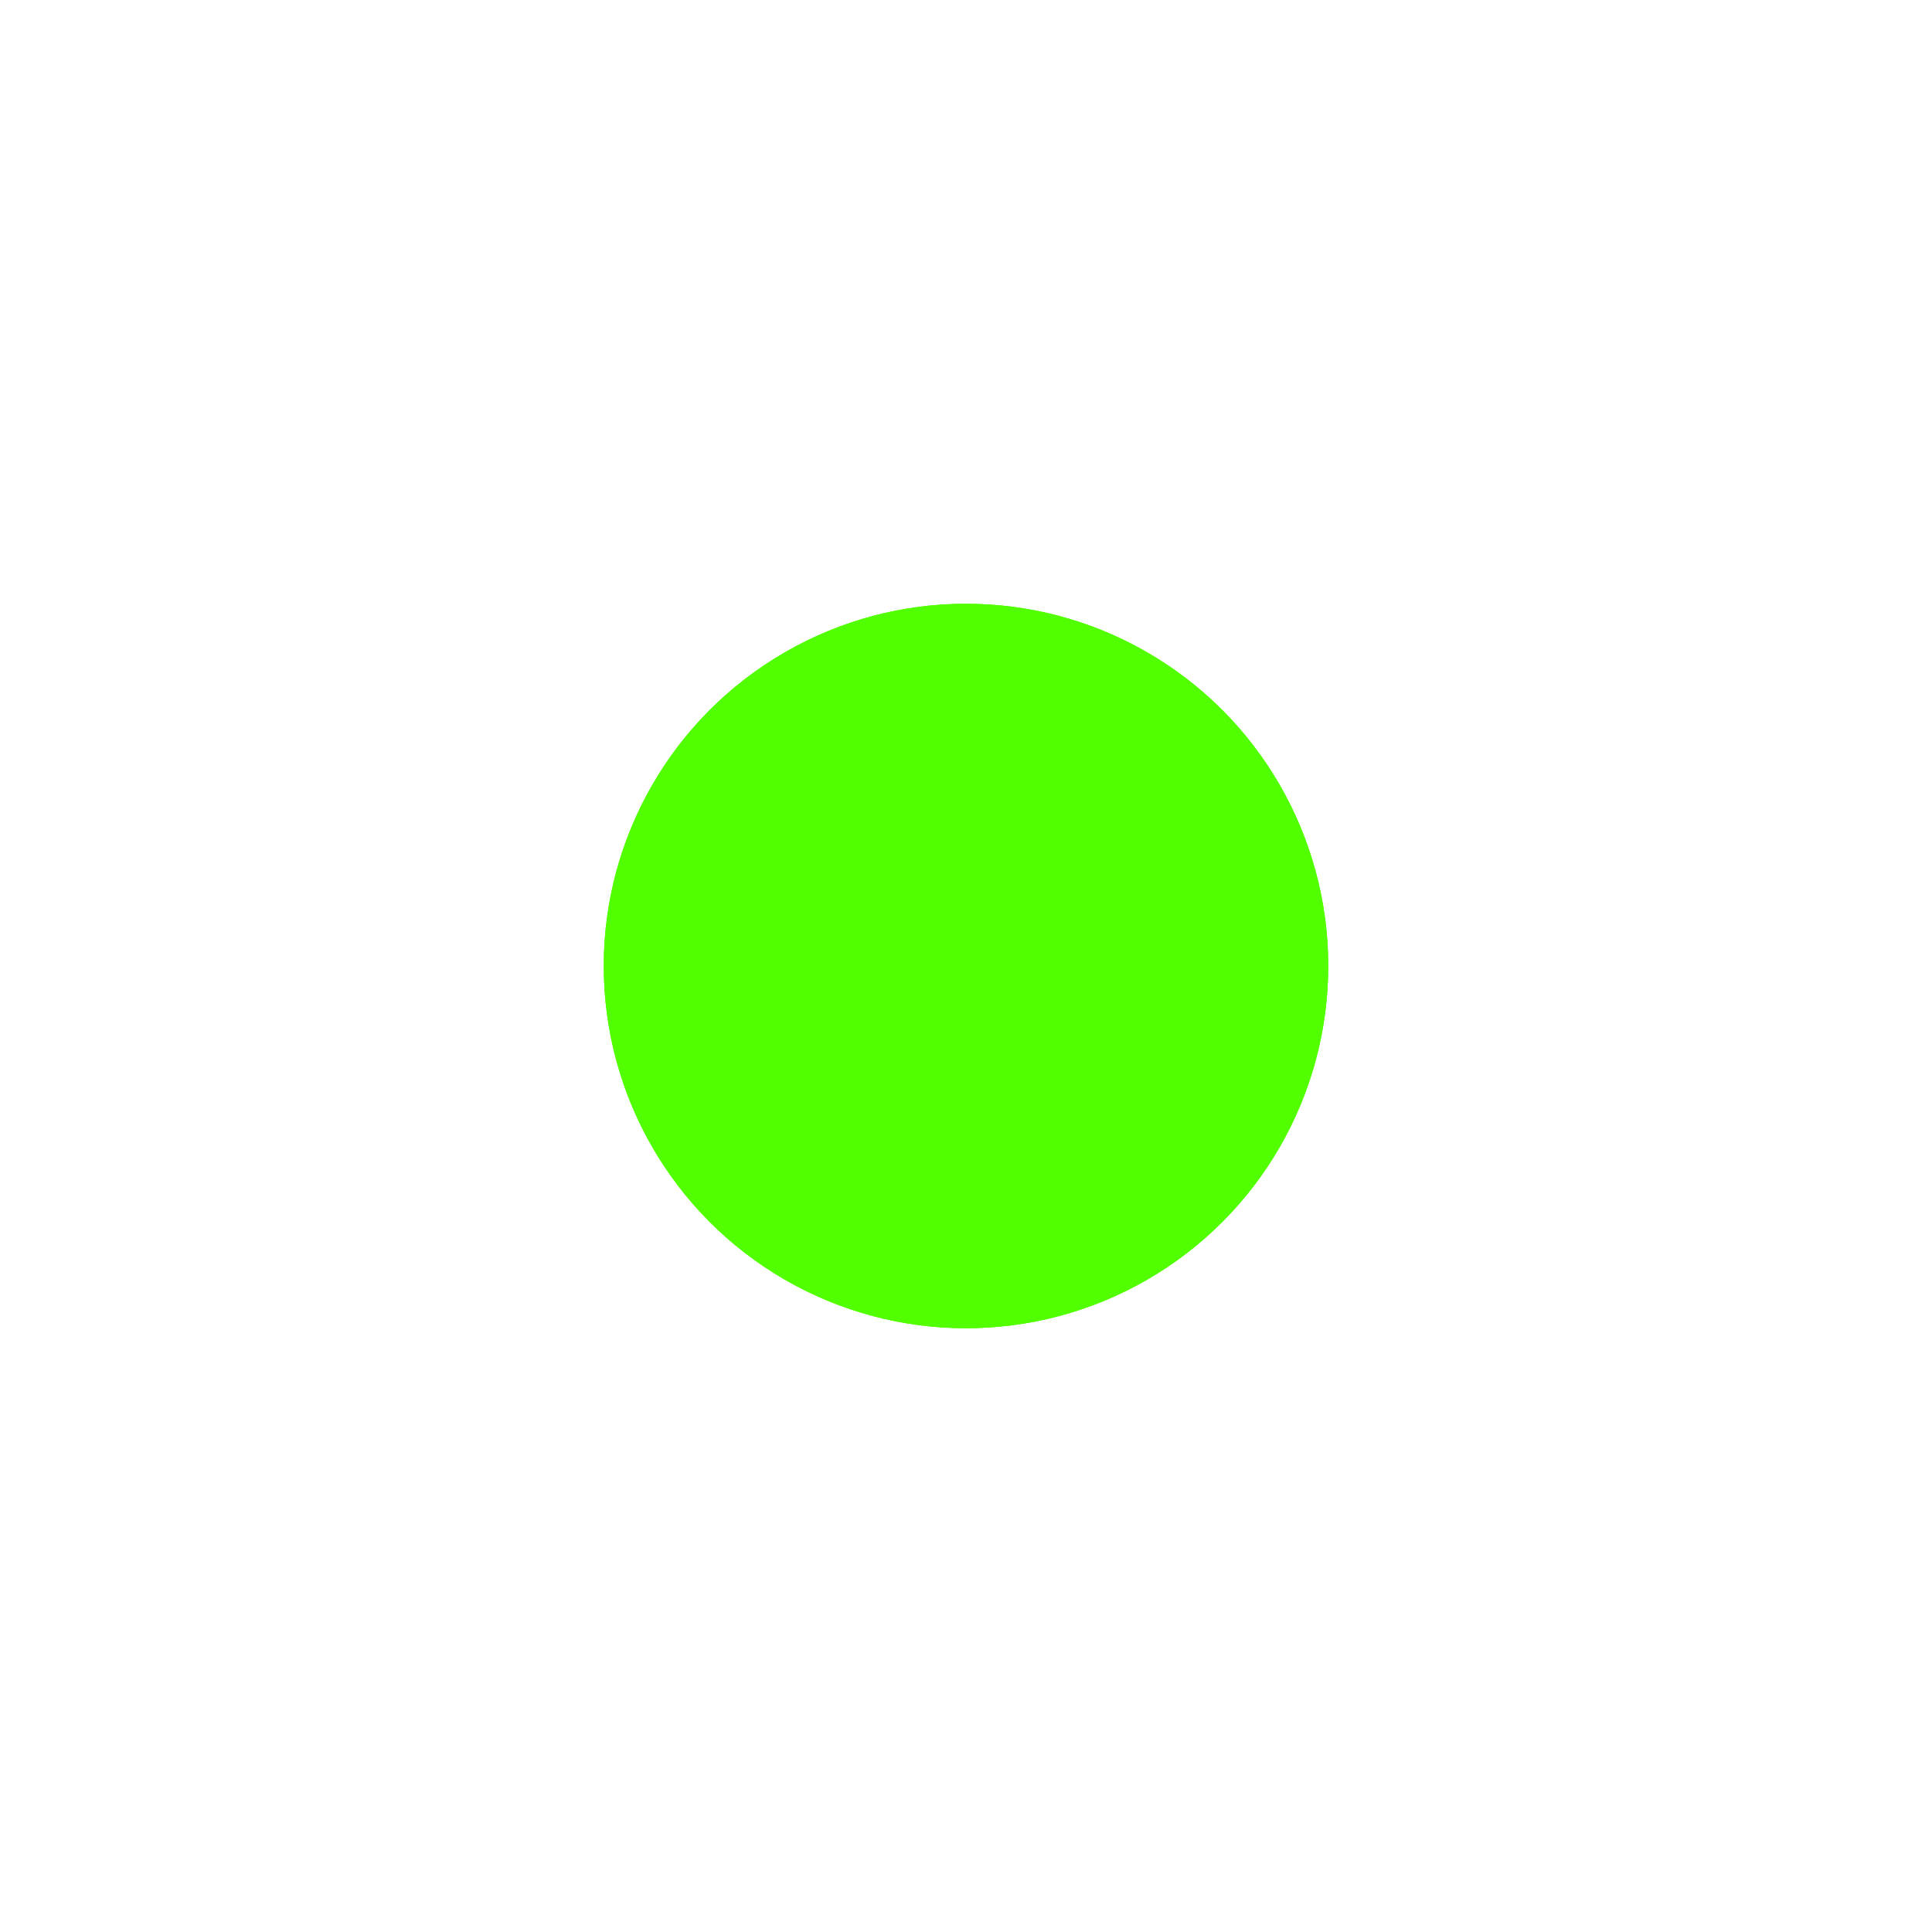 <?xml version="1.0" encoding="UTF-8"?> <svg xmlns="http://www.w3.org/2000/svg" width="48" height="48" viewBox="0 0 48 48" fill="none"> <g filter="url(#filter0_f_861_64)"> <circle cx="24" cy="24" r="9" fill="#52FF00"></circle> </g> <g filter="url(#filter1_f_861_64)"> <circle cx="24" cy="24" r="9" fill="#52FF00"></circle> </g> <defs> <filter id="filter0_f_861_64" x="0" y="0" width="48" height="48" filterUnits="userSpaceOnUse" color-interpolation-filters="sRGB"> <feFlood flood-opacity="0" result="BackgroundImageFix"></feFlood> <feBlend mode="normal" in="SourceGraphic" in2="BackgroundImageFix" result="shape"></feBlend> <feGaussianBlur stdDeviation="7.5" result="effect1_foregroundBlur_861_64"></feGaussianBlur> </filter> <filter id="filter1_f_861_64" x="14" y="14" width="20" height="20" filterUnits="userSpaceOnUse" color-interpolation-filters="sRGB"> <feFlood flood-opacity="0" result="BackgroundImageFix"></feFlood> <feBlend mode="normal" in="SourceGraphic" in2="BackgroundImageFix" result="shape"></feBlend> <feGaussianBlur stdDeviation="0.5" result="effect1_foregroundBlur_861_64"></feGaussianBlur> </filter> </defs> </svg> 
